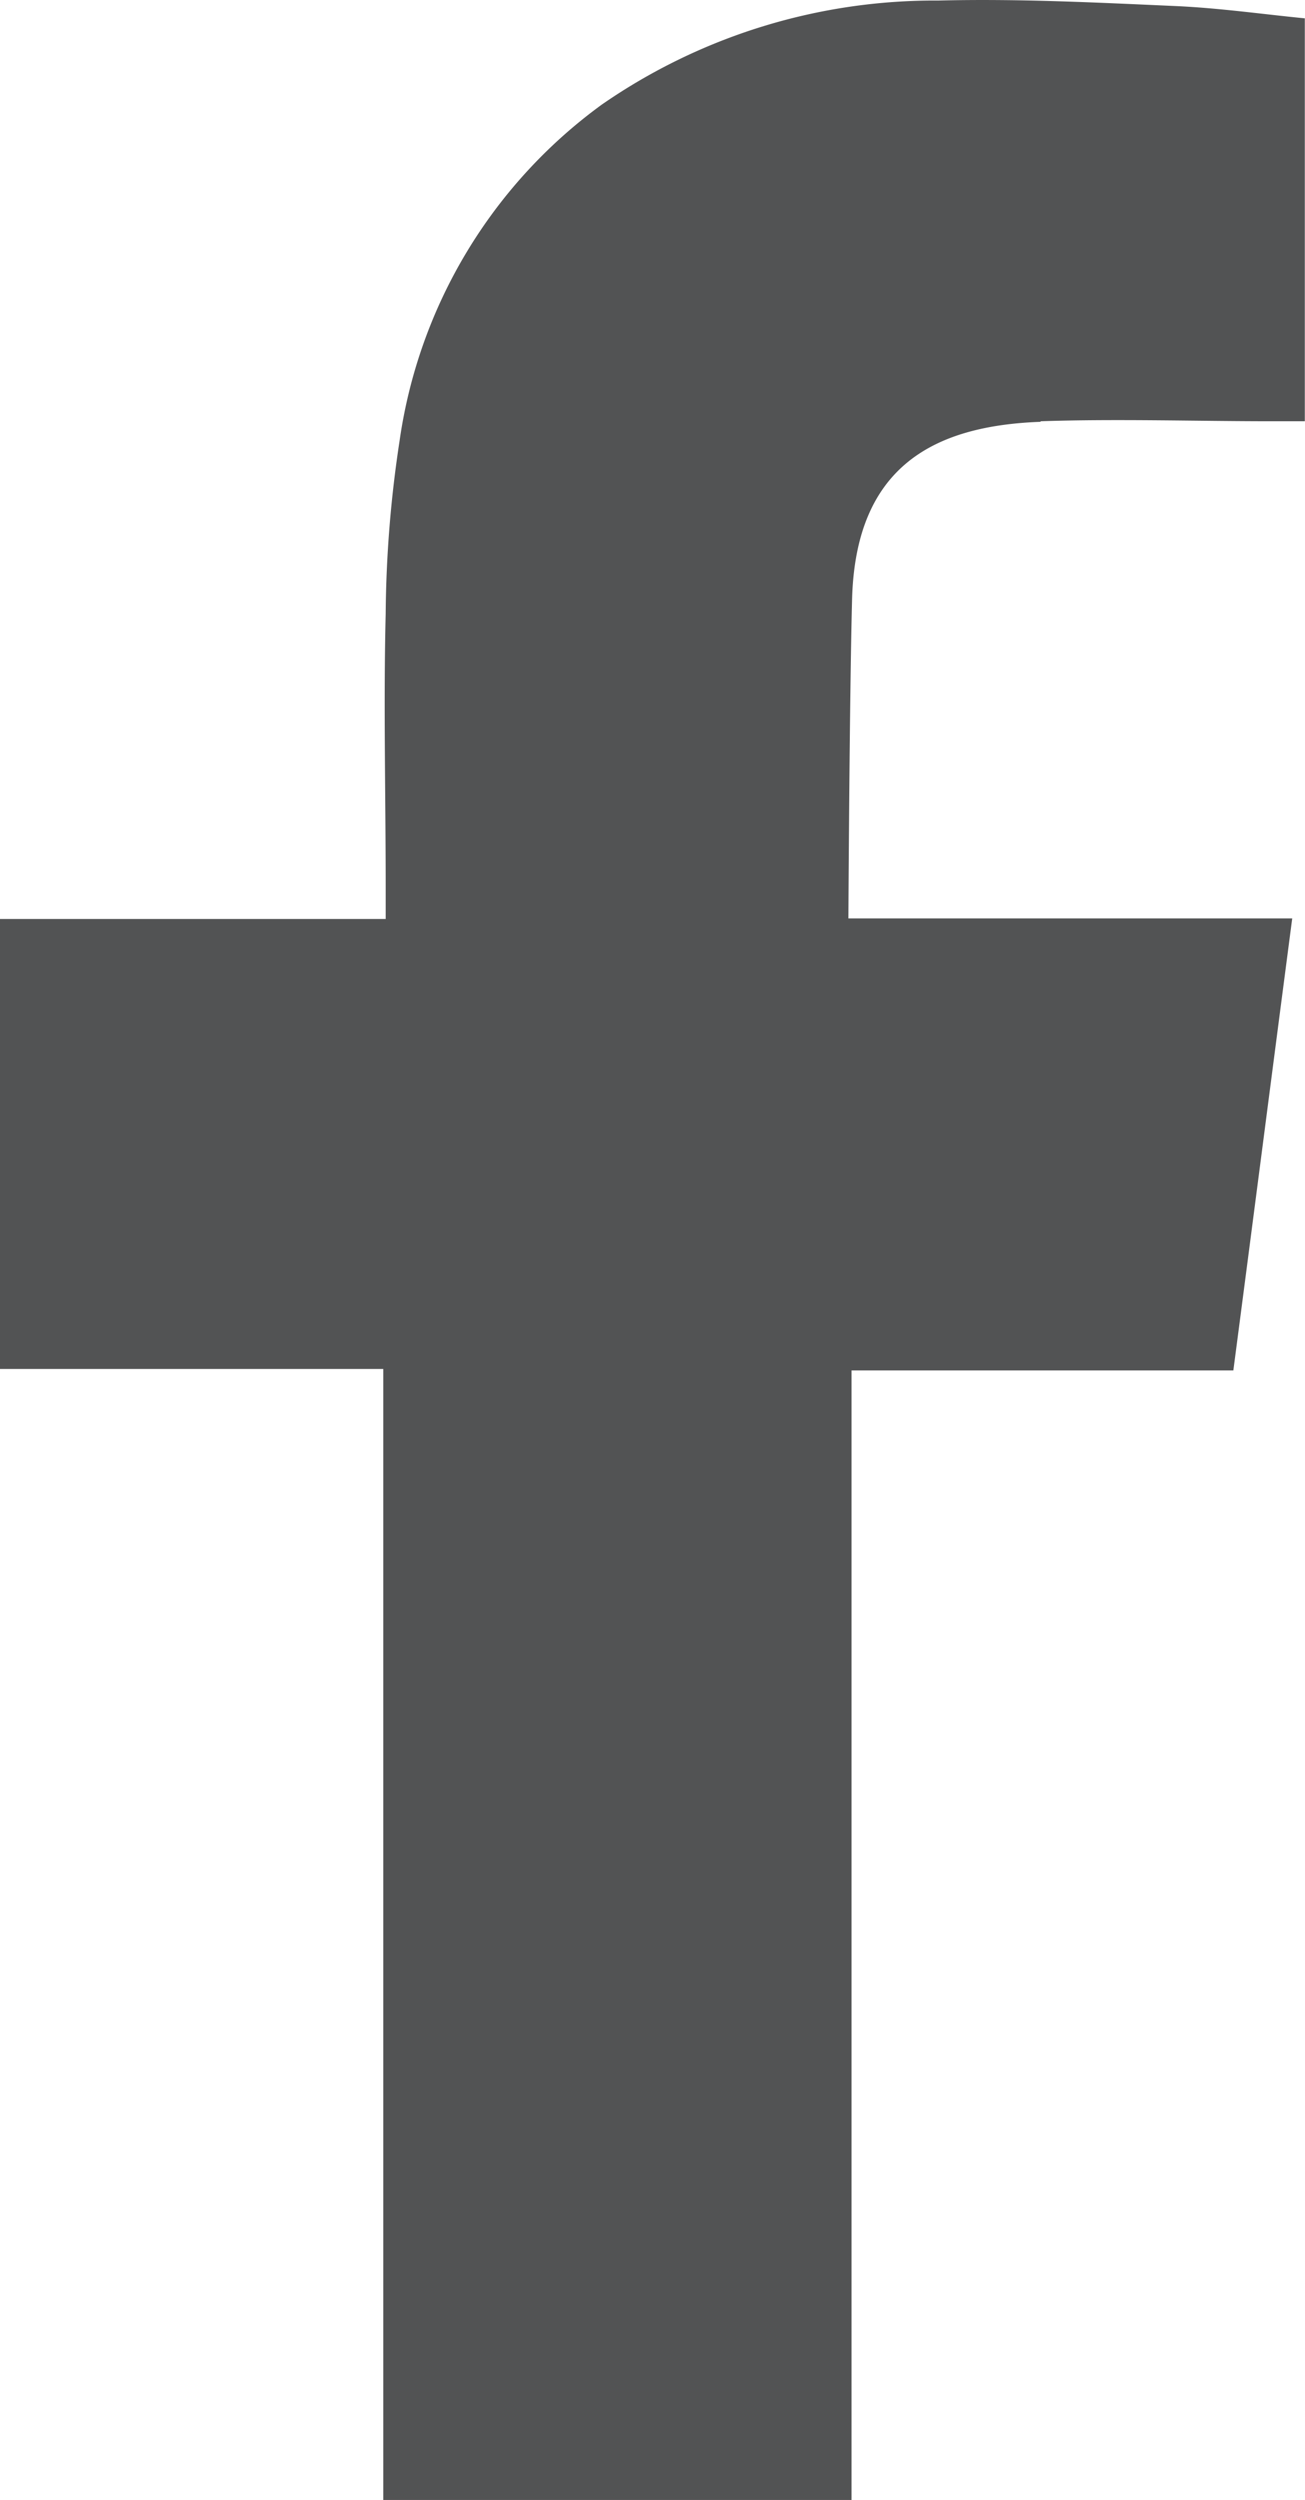 <svg xmlns="http://www.w3.org/2000/svg" width="7.048" height="13.5" viewBox="0 0 7.048 13.5"><path d="M30.085,16.9c.419-.014.836,0,1.255,0h.172V14.724c-.224-.022-.457-.055-.691-.066-.429-.019-.858-.041-1.288-.03a3.156,3.156,0,0,0-1.818.562,2.72,2.72,0,0,0-1.092,1.816,6.441,6.441,0,0,0-.075.934c-.012.488,0,.976,0,1.465v.183H24.465v2.43h2.07v6.108h2.529v-6.1h2.062c.106-.808.209-1.608.318-2.441H30.98c-.586,0-1.933,0-1.933,0s.006-1.2.02-1.727c.02-.716.444-.934,1.018-.955" transform="translate(-24.465 -14.625)" fill="#525354" fill-rule="evenodd"/></svg>